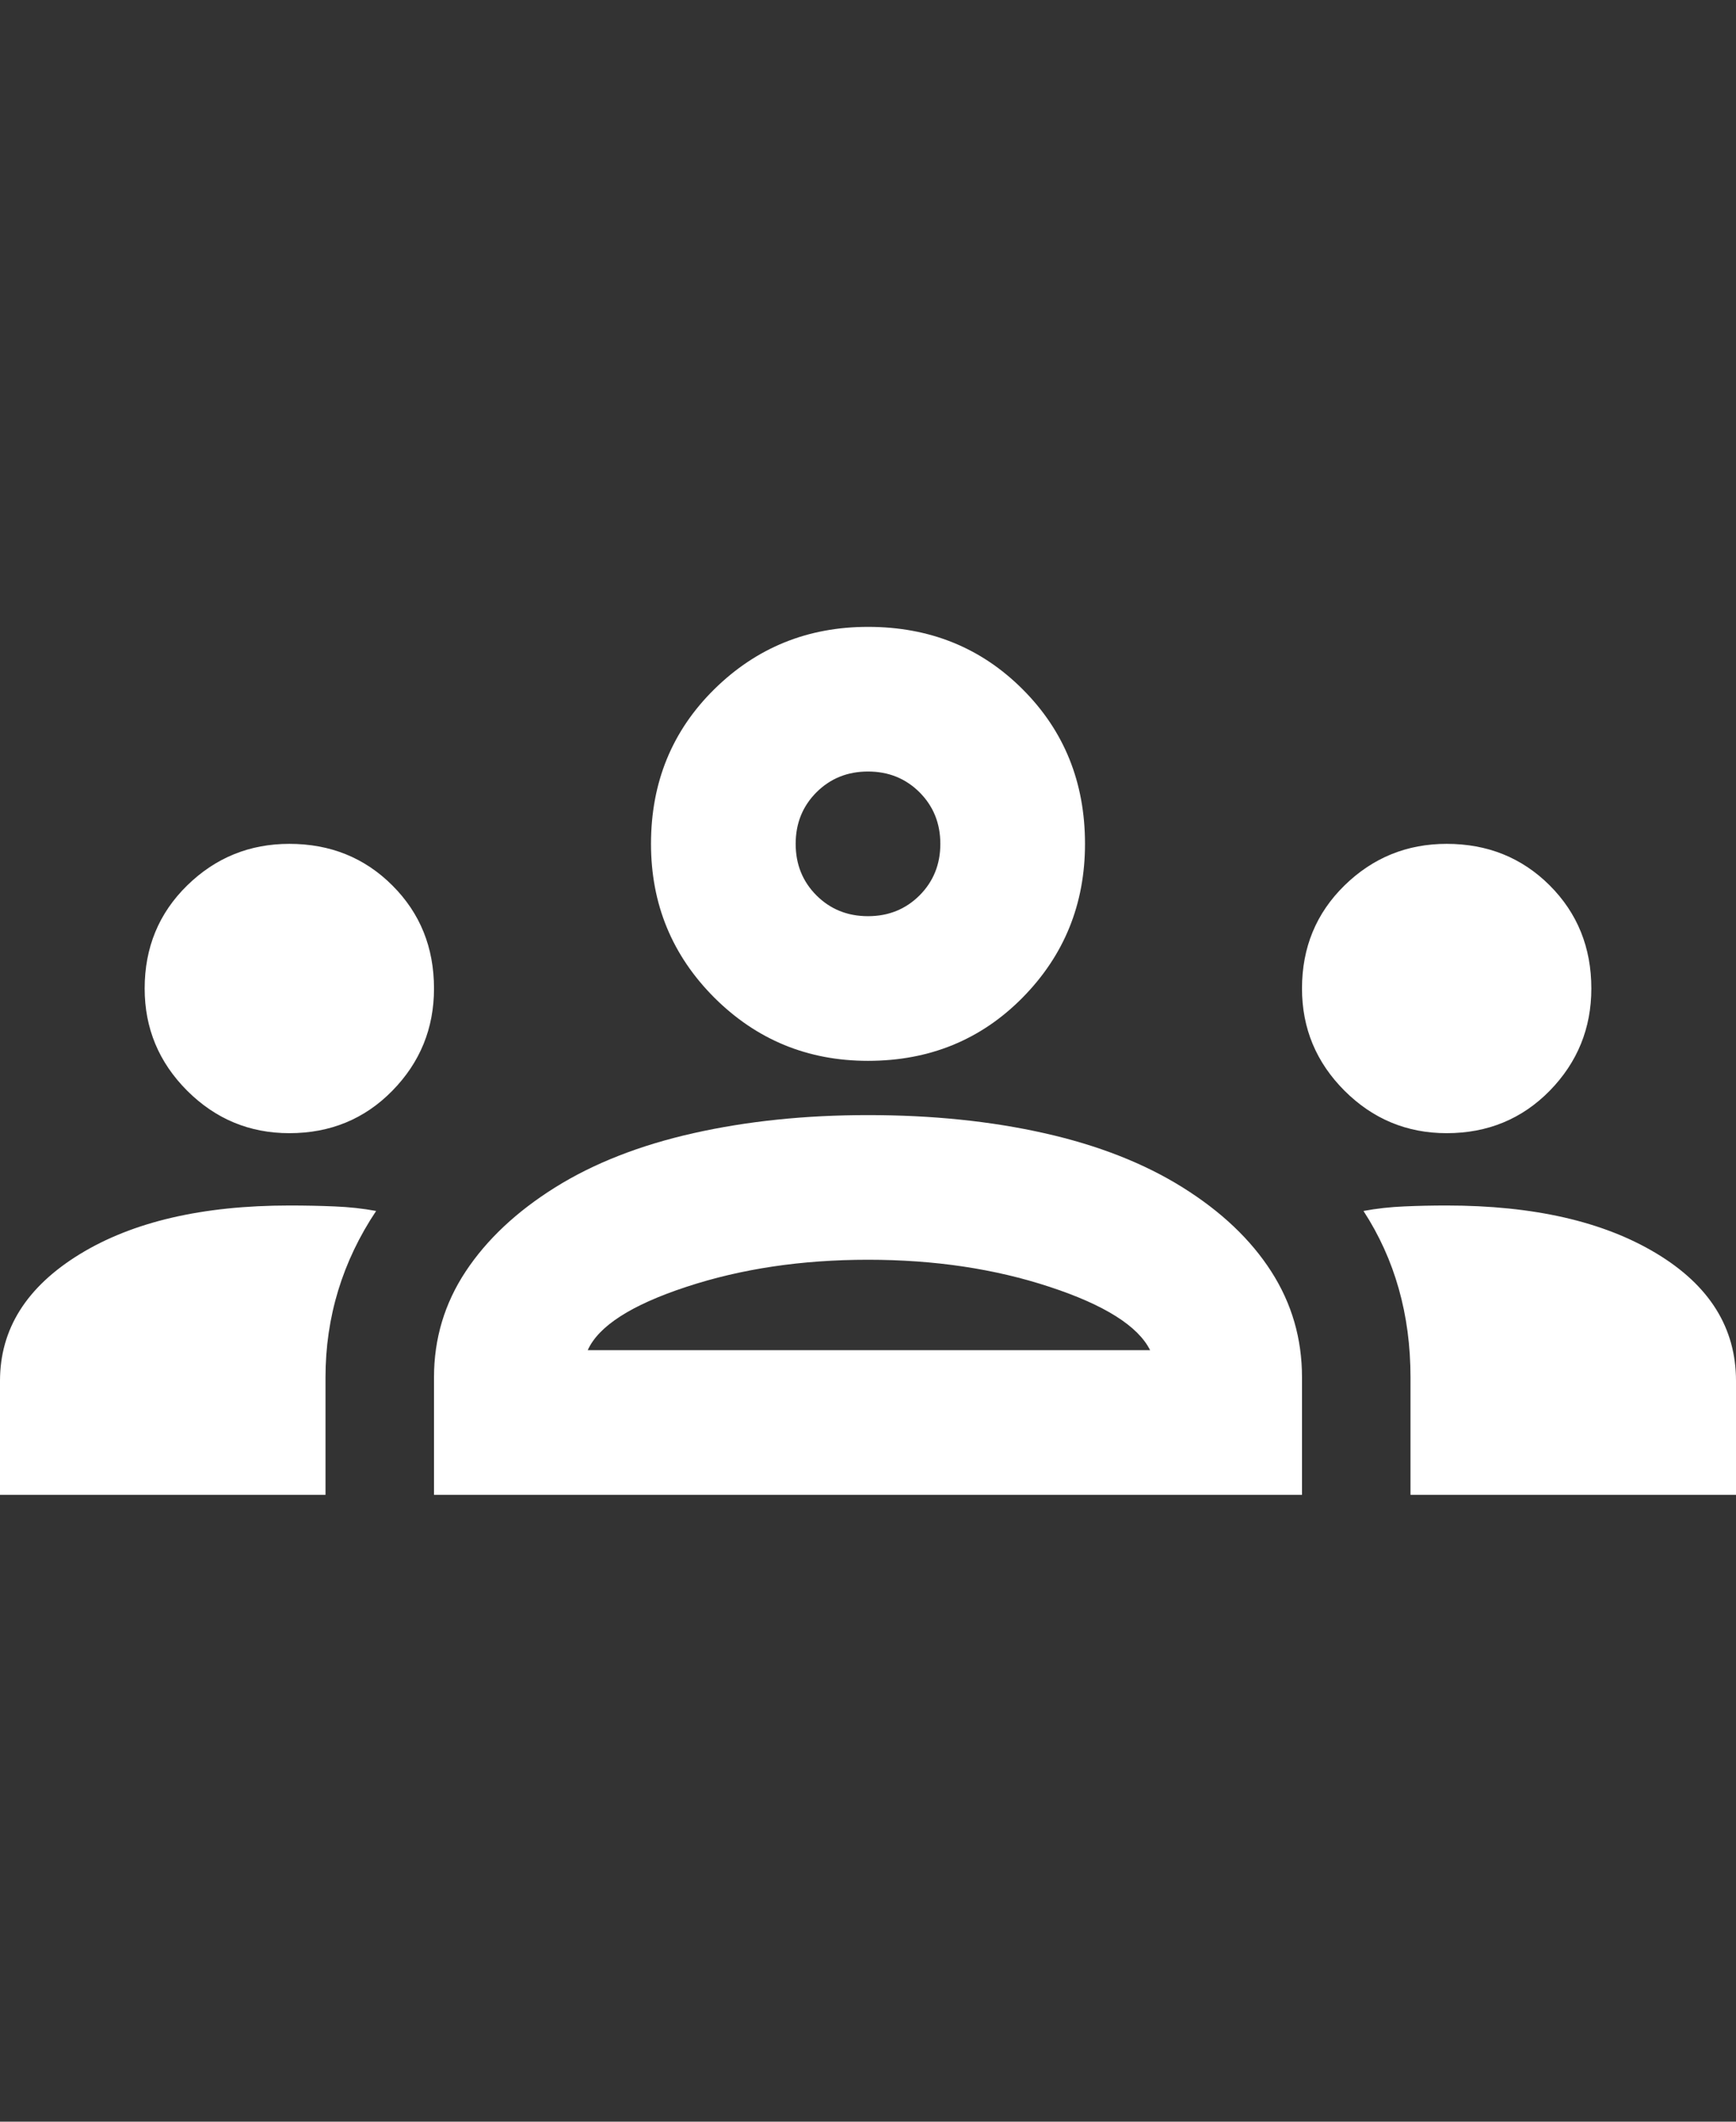 <svg width="36" height="44" viewBox="0 0 36 44" fill="none" xmlns="http://www.w3.org/2000/svg">
<rect x="0" y="0" width="36" height="44" fill="#333333" stroke="none"/>
<path d="M0 31V28.637C0 27.562 0.55 26.688 1.65 26.012C2.75 25.337 4.2 25 6 25C6.325 25 6.638 25.006 6.938 25.019C7.237 25.031 7.525 25.062 7.8 25.113C7.45 25.637 7.188 26.188 7.013 26.762C6.838 27.337 6.75 27.938 6.75 28.562V31H0ZM9 31V28.562C9 27.762 9.219 27.031 9.656 26.369C10.094 25.706 10.713 25.125 11.512 24.625C12.312 24.125 13.269 23.75 14.381 23.5C15.494 23.25 16.7 23.125 18 23.125C19.325 23.125 20.544 23.25 21.656 23.5C22.769 23.75 23.725 24.125 24.525 24.625C25.325 25.125 25.938 25.706 26.363 26.369C26.788 27.031 27 27.762 27 28.562V31H9ZM29.25 31V28.562C29.25 27.913 29.169 27.3 29.006 26.725C28.844 26.15 28.6 25.613 28.275 25.113C28.55 25.062 28.831 25.031 29.119 25.019C29.406 25.006 29.7 25 30 25C31.8 25 33.25 25.331 34.35 25.994C35.45 26.656 36 27.538 36 28.637V31H29.25ZM12.188 28H23.85C23.6 27.5 22.906 27.062 21.769 26.688C20.631 26.312 19.375 26.125 18 26.125C16.625 26.125 15.369 26.312 14.231 26.688C13.094 27.062 12.412 27.5 12.188 28ZM6 23.5C5.175 23.5 4.469 23.206 3.881 22.619C3.294 22.031 3 21.325 3 20.5C3 19.65 3.294 18.938 3.881 18.363C4.469 17.788 5.175 17.5 6 17.5C6.85 17.5 7.562 17.788 8.137 18.363C8.713 18.938 9 19.65 9 20.5C9 21.325 8.713 22.031 8.137 22.619C7.562 23.206 6.85 23.5 6 23.5ZM30 23.5C29.175 23.5 28.469 23.206 27.881 22.619C27.294 22.031 27 21.325 27 20.5C27 19.65 27.294 18.938 27.881 18.363C28.469 17.788 29.175 17.5 30 17.5C30.85 17.5 31.562 17.788 32.138 18.363C32.712 18.938 33 19.65 33 20.5C33 21.325 32.712 22.031 32.138 22.619C31.562 23.206 30.85 23.5 30 23.5ZM18 22C16.75 22 15.688 21.562 14.812 20.688C13.938 19.812 13.5 18.75 13.5 17.5C13.5 16.225 13.938 15.156 14.812 14.294C15.688 13.431 16.75 13 18 13C19.275 13 20.344 13.431 21.206 14.294C22.069 15.156 22.5 16.225 22.5 17.5C22.5 18.75 22.069 19.812 21.206 20.688C20.344 21.562 19.275 22 18 22ZM18 19C18.425 19 18.781 18.856 19.069 18.569C19.356 18.281 19.5 17.925 19.5 17.5C19.5 17.075 19.356 16.719 19.069 16.431C18.781 16.144 18.425 16 18 16C17.575 16 17.219 16.144 16.931 16.431C16.644 16.719 16.5 17.075 16.5 17.5C16.5 17.925 16.644 18.281 16.931 18.569C17.219 18.856 17.575 19 18 19Z" fill="white"/>
</svg>
